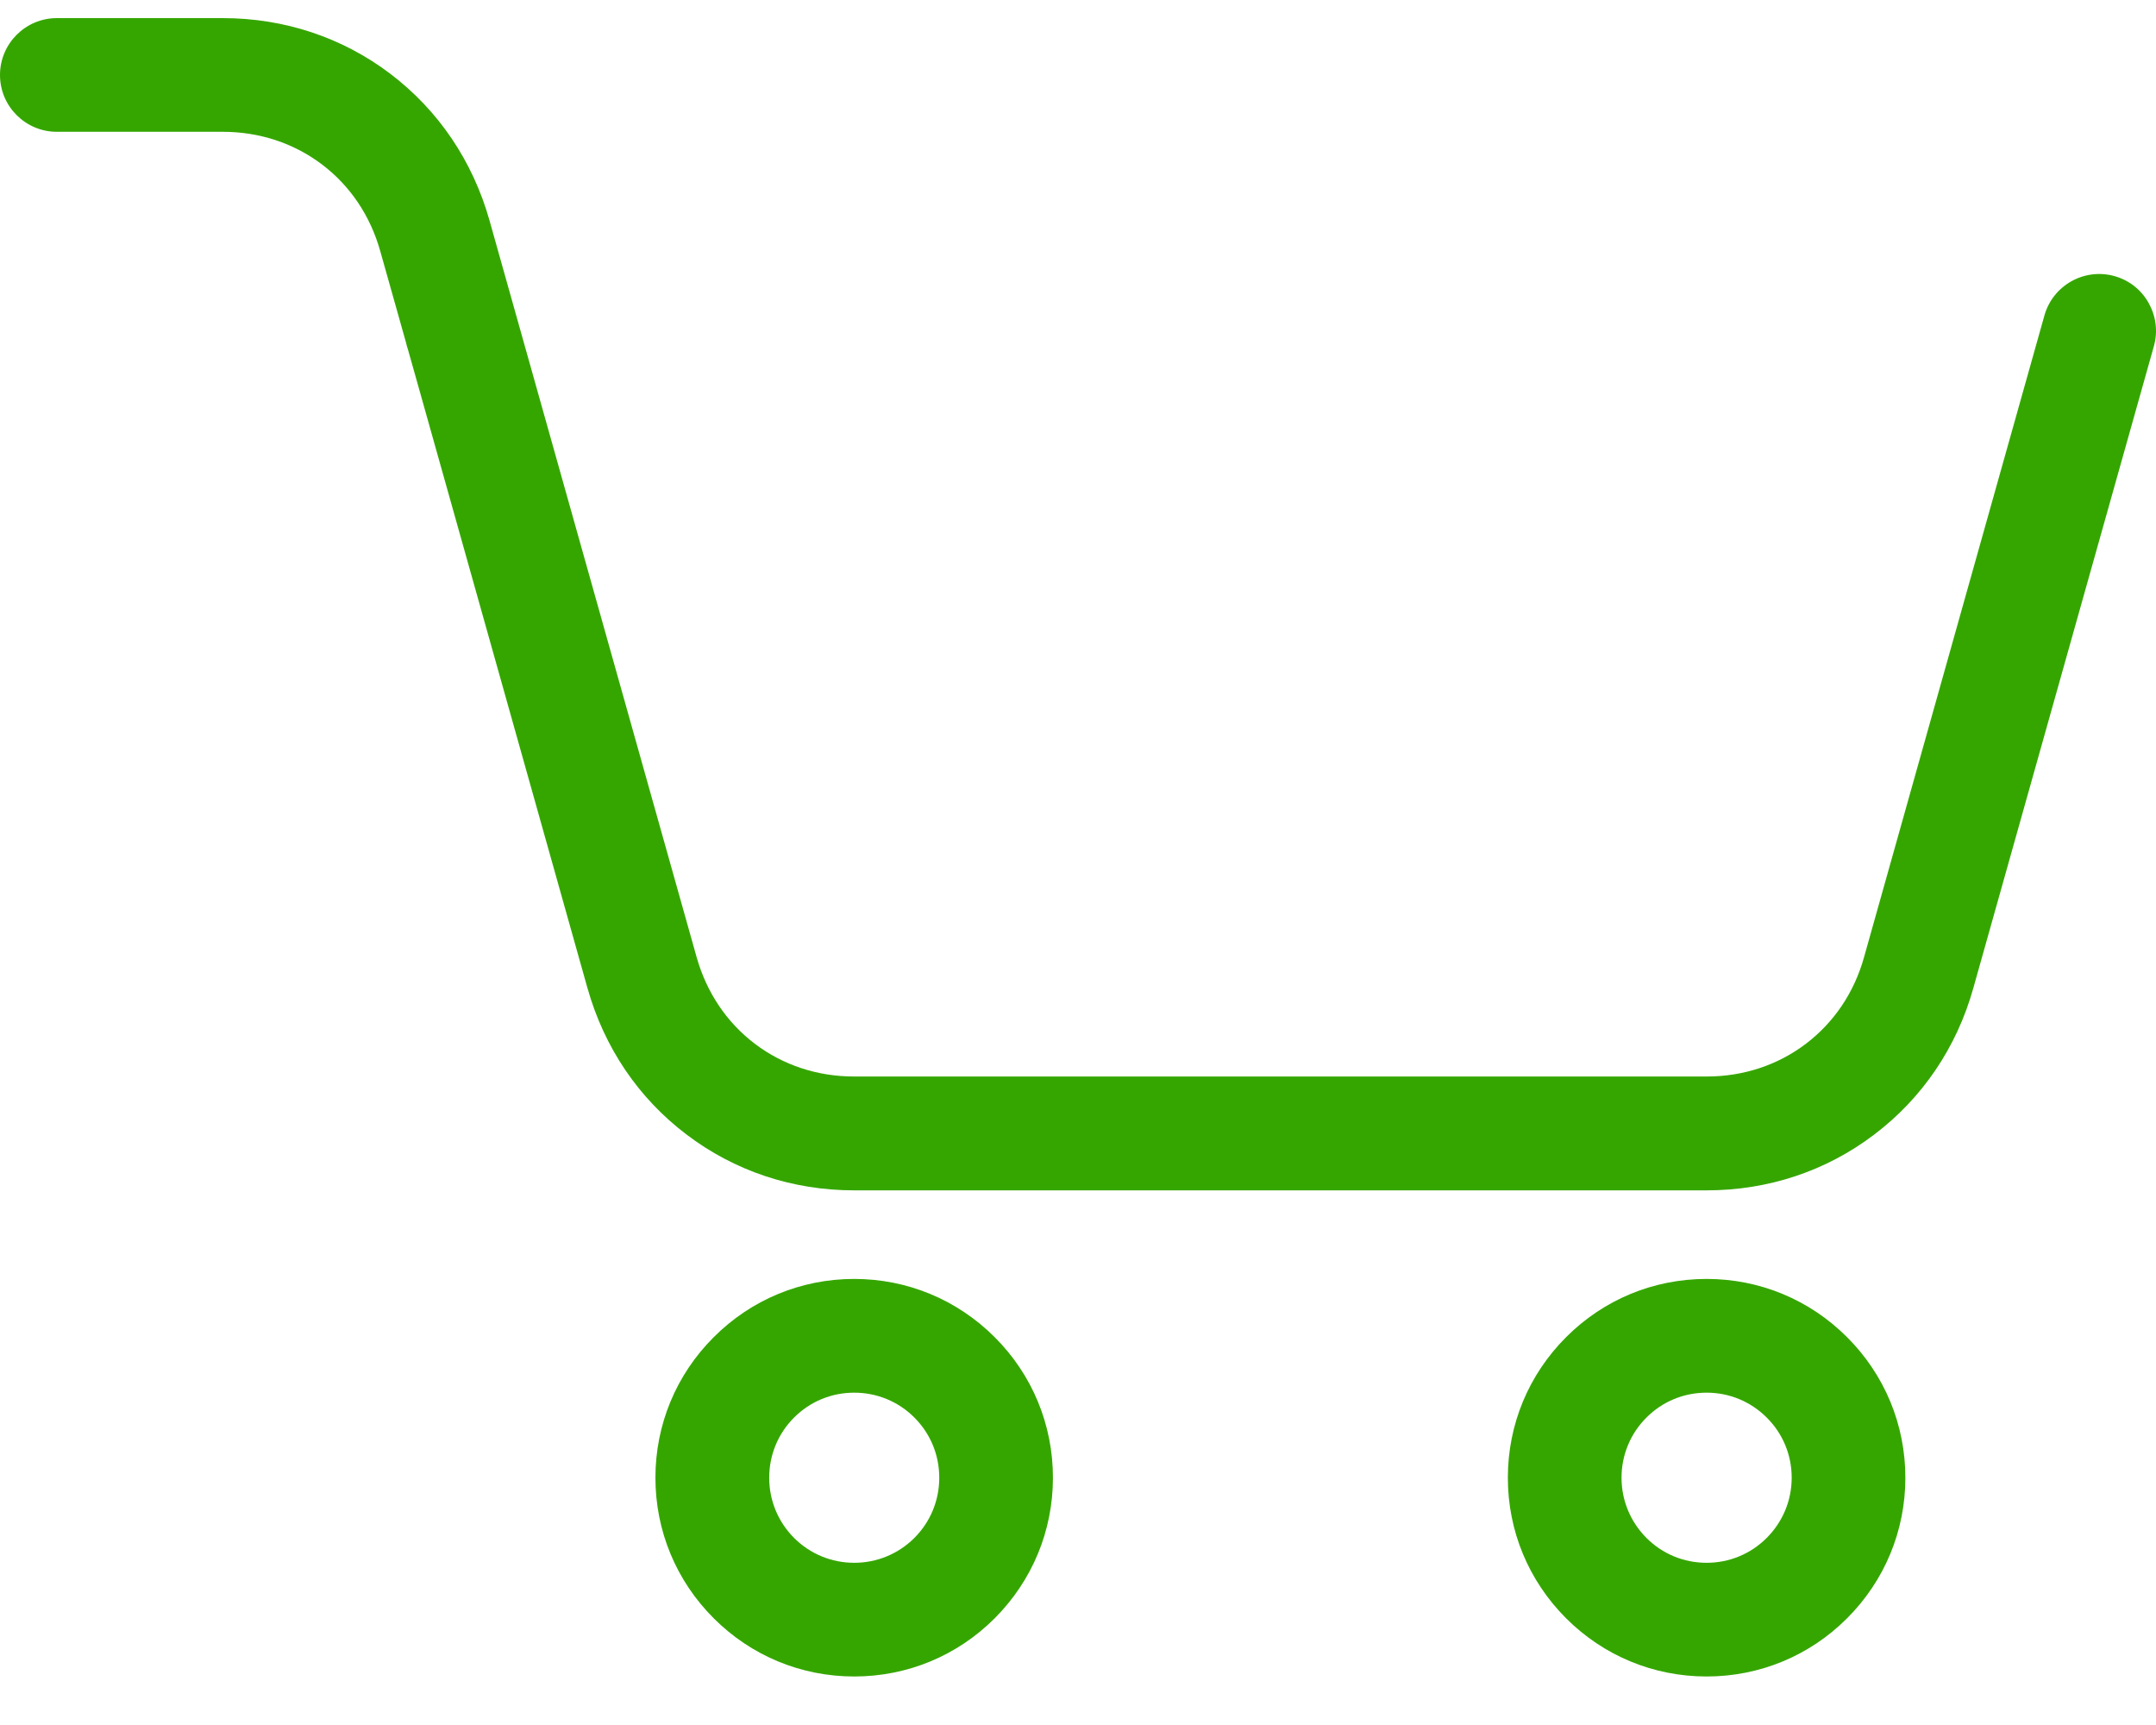 <?xml version="1.0" encoding="UTF-8"?> <svg xmlns="http://www.w3.org/2000/svg" width="40" height="32" viewBox="0 0 40 32" fill="none"><path d="M39.864 5.621C39.727 5.375 39.501 5.198 39.23 5.122C38.67 4.965 38.087 5.293 37.93 5.852L34.583 17.758C34.4 18.412 34.026 18.967 33.503 19.364C32.98 19.76 32.344 19.97 31.662 19.97H15.847C15.166 19.97 14.53 19.76 14.006 19.364C13.483 18.967 13.11 18.412 12.925 17.758L9.081 4.087C8.77 2.987 8.135 2.047 7.242 1.369C6.35 0.693 5.274 0.336 4.132 0.336H1.055C0.473 0.336 0 0.809 0 1.391C0 1.973 0.473 2.445 1.055 2.445H4.132C4.814 2.445 5.45 2.655 5.973 3.05C6.497 3.447 6.87 4.002 7.054 4.656L7.535 6.363C7.543 6.403 7.554 6.439 7.566 6.474L7.746 7.112L10.899 18.329C11.21 19.432 11.845 20.372 12.738 21.047C13.629 21.724 14.705 22.082 15.848 22.082H31.662C32.805 22.082 33.881 21.724 34.772 21.047C35.666 20.37 36.303 19.43 36.611 18.329L39.96 6.424C40.037 6.153 40.002 5.868 39.864 5.623V5.621Z" fill="#35A600"></path><path d="M31.662 23.725C30.676 23.725 29.751 24.109 29.055 24.806C28.359 25.502 27.975 26.428 27.975 27.413C27.975 28.398 28.358 29.322 29.055 30.02C29.751 30.716 30.677 31.1 31.662 31.1C32.647 31.1 33.573 30.717 34.269 30.02C34.966 29.323 35.35 28.397 35.35 27.413C35.35 26.429 34.966 25.502 34.269 24.806C33.573 24.109 32.647 23.725 31.662 23.725ZM33.241 27.413C33.241 27.834 33.076 28.23 32.778 28.529C32.48 28.827 32.084 28.991 31.662 28.991C31.239 28.991 30.843 28.827 30.546 28.529C30.248 28.23 30.084 27.833 30.084 27.413C30.084 26.992 30.248 26.595 30.546 26.297C30.843 25.999 31.239 25.835 31.662 25.835C32.084 25.835 32.48 25.999 32.778 26.297C33.076 26.593 33.241 26.99 33.241 27.413Z" fill="#35A600"></path><path d="M15.848 23.725C14.863 23.725 13.937 24.109 13.241 24.806C12.544 25.502 12.16 26.428 12.16 27.413C12.16 28.398 12.544 29.323 13.241 30.02C13.937 30.716 14.863 31.1 15.848 31.1C16.833 31.1 17.758 30.717 18.455 30.02C19.151 29.322 19.535 28.397 19.535 27.413C19.535 26.429 19.152 25.502 18.455 24.806C17.758 24.109 16.832 23.725 15.848 23.725ZM14.732 26.297C15.03 25.999 15.425 25.835 15.848 25.835C16.271 25.835 16.667 25.999 16.965 26.297C17.262 26.595 17.426 26.99 17.426 27.413C17.426 27.835 17.262 28.231 16.965 28.529C16.666 28.827 16.269 28.991 15.848 28.991C15.428 28.991 15.03 28.827 14.732 28.529C14.434 28.23 14.271 27.833 14.271 27.413C14.271 26.992 14.434 26.595 14.732 26.297Z" fill="#35A600"></path></svg> 